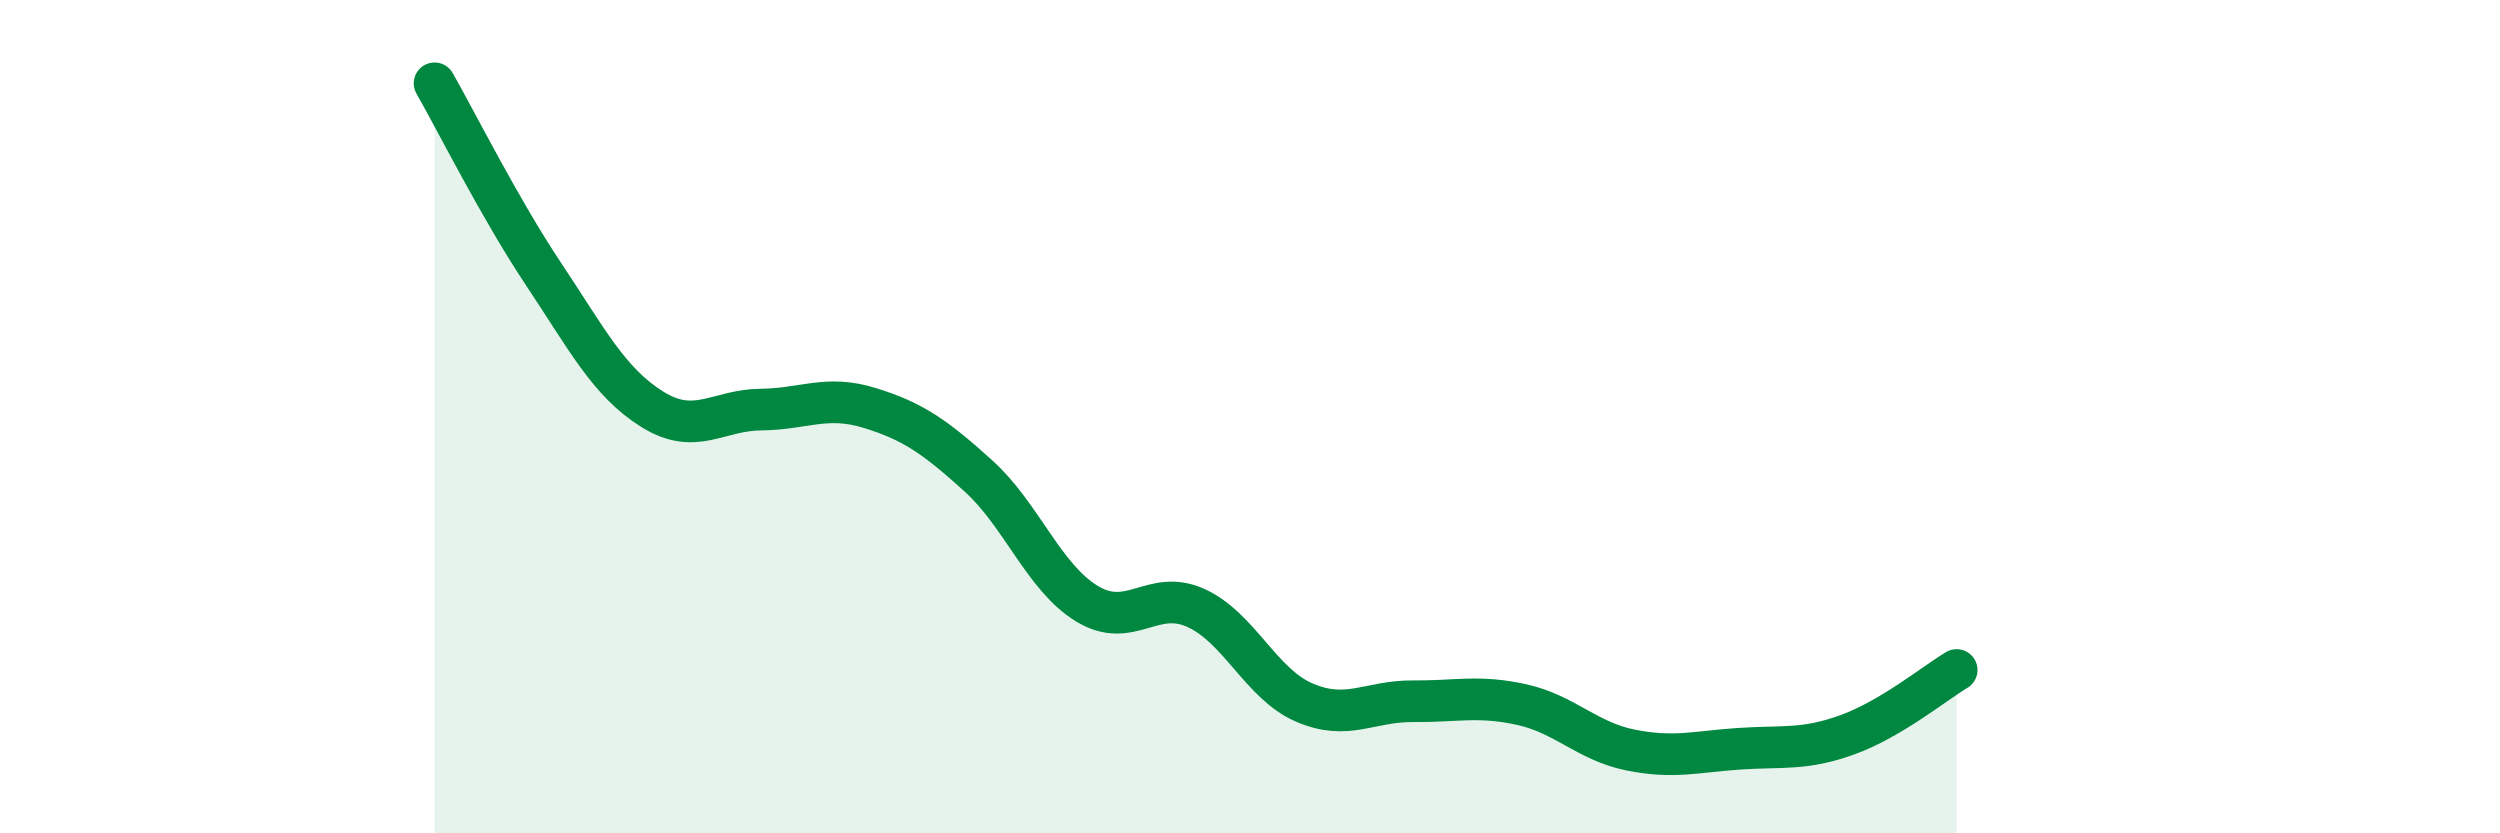 
    <svg width="60" height="20" viewBox="0 0 60 20" xmlns="http://www.w3.org/2000/svg">
      <path
        d="M 10.43,2 C 10.95,2.91 12,5.01 13.04,6.57 C 14.08,8.13 14.61,9.17 15.65,9.82 C 16.69,10.47 17.22,9.84 18.26,9.83 C 19.3,9.82 19.83,9.47 20.87,9.79 C 21.91,10.11 22.44,10.48 23.48,11.42 C 24.52,12.36 25.05,13.86 26.09,14.49 C 27.13,15.12 27.66,14.12 28.7,14.59 C 29.74,15.06 30.26,16.41 31.3,16.86 C 32.34,17.31 32.87,16.82 33.91,16.83 C 34.95,16.84 35.48,16.68 36.52,16.91 C 37.56,17.14 38.09,17.79 39.13,18 C 40.17,18.21 40.7,18.04 41.74,17.97 C 42.78,17.9 43.31,18.01 44.35,17.63 C 45.39,17.25 46.44,16.39 46.96,16.08L46.96 20L10.43 20Z"
        fill="#008740"
        opacity="0.1"
        stroke-linecap="round"
        stroke-linejoin="round"
      />
      <path
        d="M 10.43,2 C 10.95,2.91 12,5.01 13.04,6.57 C 14.08,8.13 14.61,9.17 15.65,9.82 C 16.69,10.47 17.22,9.84 18.26,9.83 C 19.3,9.82 19.83,9.47 20.87,9.79 C 21.91,10.11 22.44,10.48 23.48,11.42 C 24.52,12.36 25.05,13.86 26.09,14.49 C 27.13,15.12 27.66,14.12 28.7,14.59 C 29.74,15.06 30.26,16.41 31.3,16.86 C 32.34,17.31 32.87,16.82 33.91,16.83 C 34.95,16.84 35.48,16.68 36.52,16.91 C 37.56,17.14 38.09,17.79 39.13,18 C 40.17,18.21 40.7,18.04 41.74,17.97 C 42.78,17.9 43.31,18.01 44.35,17.63 C 45.39,17.25 46.44,16.39 46.96,16.08"
        stroke="#008740"
        stroke-width="1"
        fill="none"
        stroke-linecap="round"
        stroke-linejoin="round"
      />
    </svg>
  